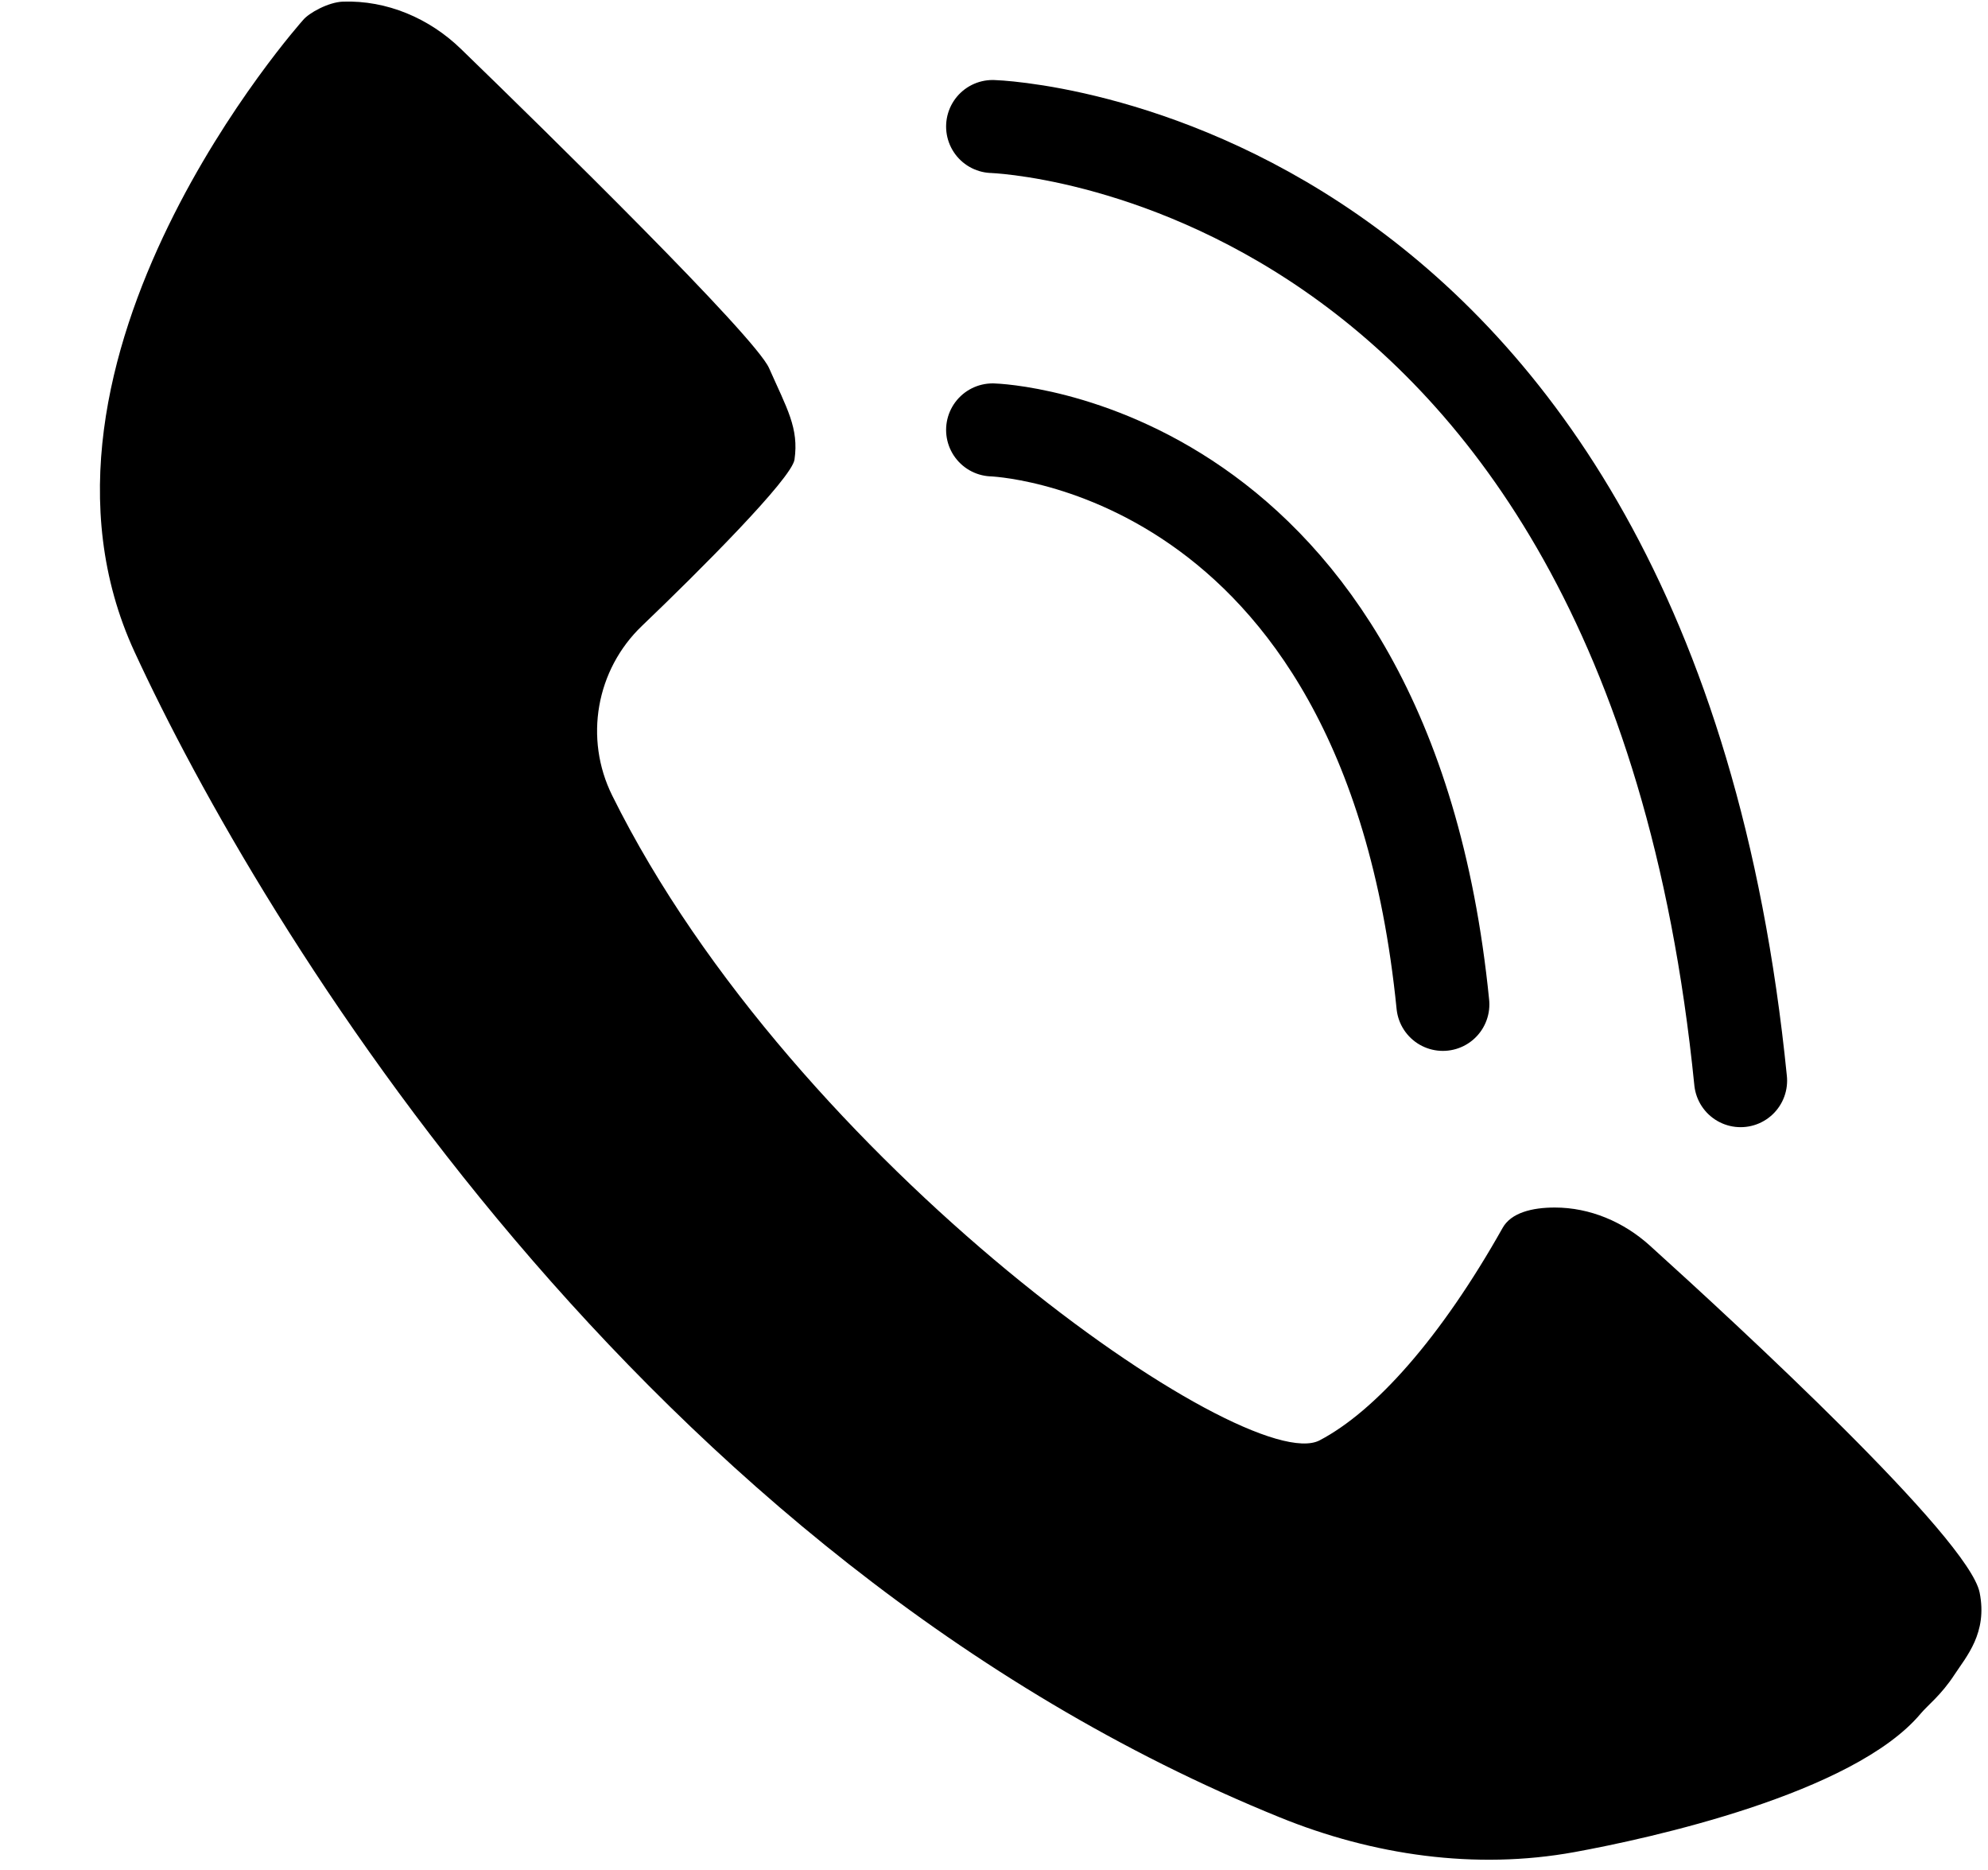 <?xml version="1.0" encoding="UTF-8"?><svg xmlns="http://www.w3.org/2000/svg" xmlns:xlink="http://www.w3.org/1999/xlink" height="160.8" preserveAspectRatio="xMidYMid meet" version="1.0" viewBox="13.4 16.8 171.0 160.8" width="171.0" zoomAndPan="magnify"><g id="change1_1"><path d="M39.48,18.51c0,0-26.12,29.18-14.51,54.34c10.83,23.47,43.56,77.94,98.51,100.23c8.02,3.26,16.82,4.54,25.34,2.99 c6.38-1.16,24-5,29.79-11.91c0.61-0.73,1.75-1.58,2.9-3.34c1.01-1.55,2.87-3.59,2.17-7.07c-0.94-4.68-20.73-22.94-28.38-29.85 c-2.25-2.03-5.14-3.26-8.16-3.26c-1.97,0-3.76,0.45-4.49,1.75c-5.34,9.49-10.97,15.77-15.74,18.27 c-6.25,3.28-45.15-23.75-60.85-55.45c-2.43-4.9-1.39-10.81,2.56-14.59c4.93-4.71,12.89-12.68,13.12-14.3 c0.39-2.71-0.65-4.39-2.19-7.87c-1.22-2.74-18.99-20.16-26.5-27.44c-2.72-2.64-6.37-4.2-10.16-4.07 C41.63,16.99,39.97,17.92,39.48,18.51z"/></g><path d="M98.78,53.77c0,0,33.89,1,38.73,49.4" fill="none" stroke="#000" stroke-linecap="round" stroke-linejoin="bevel" stroke-miterlimit="10" stroke-width="8"/><path d="M98.78,27.68c0,0,56.29,1.66,64.34,82.05" fill="none" stroke="#000" stroke-linecap="round" stroke-linejoin="bevel" stroke-miterlimit="10" stroke-width="8"/></svg>